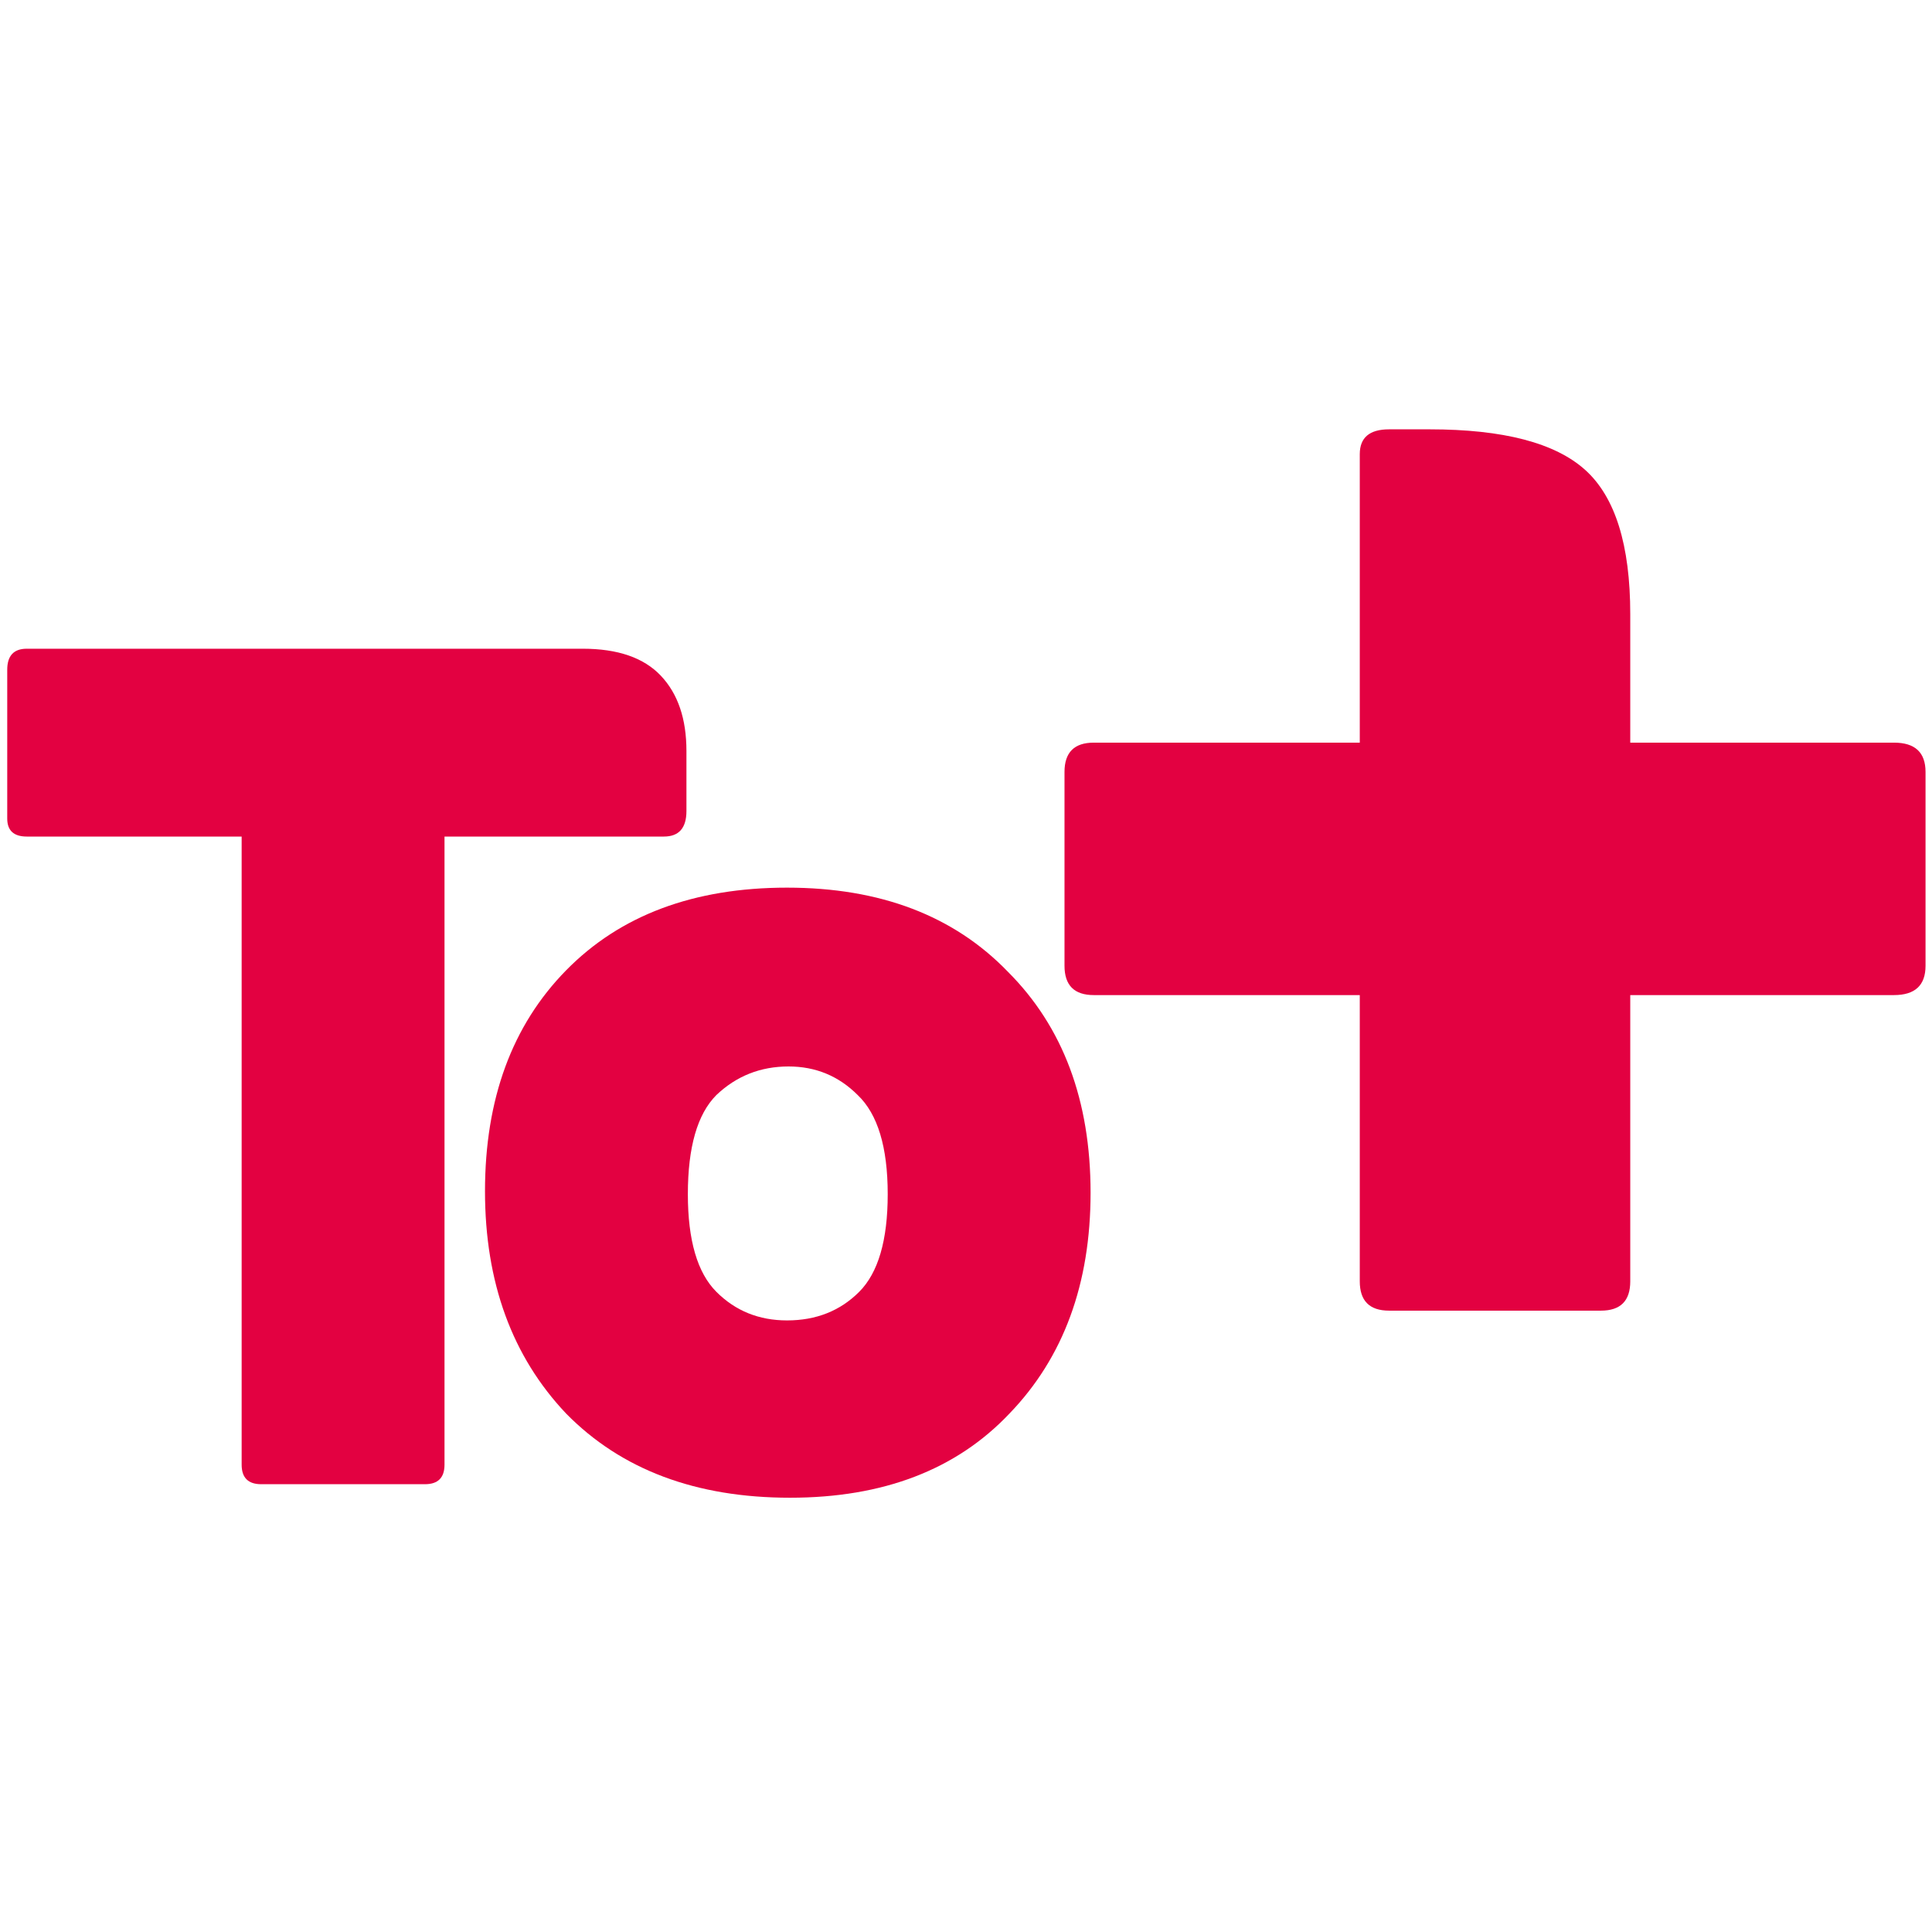 <svg width="144" height="144" viewBox="0 0 144 144" fill="none" xmlns="http://www.w3.org/2000/svg">
<path d="M18.011 62.352H1.995C1.025 62.352 0.539 61.904 0.539 61.008V49.92C0.539 48.875 1.025 48.352 1.995 48.352H43.435C46.049 48.352 47.99 49.024 49.259 50.368C50.529 51.712 51.163 53.579 51.163 55.968V60.448C51.163 61.717 50.603 62.352 49.483 62.352H33.131V109.168C33.131 110.139 32.646 110.624 31.675 110.624H19.467C18.497 110.624 18.011 110.139 18.011 109.168V62.352Z" fill="#E30141"/>
<path d="M58.885 111.632C51.867 111.632 46.304 109.541 42.197 105.36C38.165 101.104 36.149 95.579 36.149 88.784C36.149 81.915 38.165 76.427 42.197 72.32C46.229 68.213 51.717 66.16 58.661 66.16C65.605 66.16 71.093 68.251 75.125 72.432C79.232 76.539 81.285 82.027 81.285 88.896C81.285 95.691 79.269 101.179 75.237 105.36C71.28 109.541 65.829 111.632 58.885 111.632ZM58.661 98.416C60.827 98.416 62.619 97.707 64.037 96.288C65.456 94.869 66.165 92.443 66.165 89.008C66.165 85.499 65.419 83.035 63.925 81.616C62.507 80.197 60.789 79.488 58.773 79.488C56.683 79.488 54.891 80.197 53.397 81.616C51.979 83.035 51.269 85.499 51.269 89.008C51.269 92.443 51.979 94.869 53.397 96.288C54.816 97.707 56.571 98.416 58.661 98.416Z" fill="#E30141"/>
<path d="M101.35 74.168H81.526C80.07 74.168 79.342 73.44 79.342 71.984V57.536C79.342 56.08 80.07 55.352 81.526 55.352H101.35V33.848C101.35 32.616 102.078 32 103.534 32H106.558C112.046 32 115.91 33.008 118.15 35.024C120.39 37.04 121.51 40.624 121.51 45.776V55.352H141.166C142.734 55.352 143.518 56.08 143.518 57.536V71.984C143.518 73.44 142.734 74.168 141.166 74.168H121.51V95.504C121.51 96.96 120.782 97.688 119.326 97.688H103.534C102.078 97.688 101.35 96.96 101.35 95.504V74.168Z" fill="#E30141"/>
</svg>
